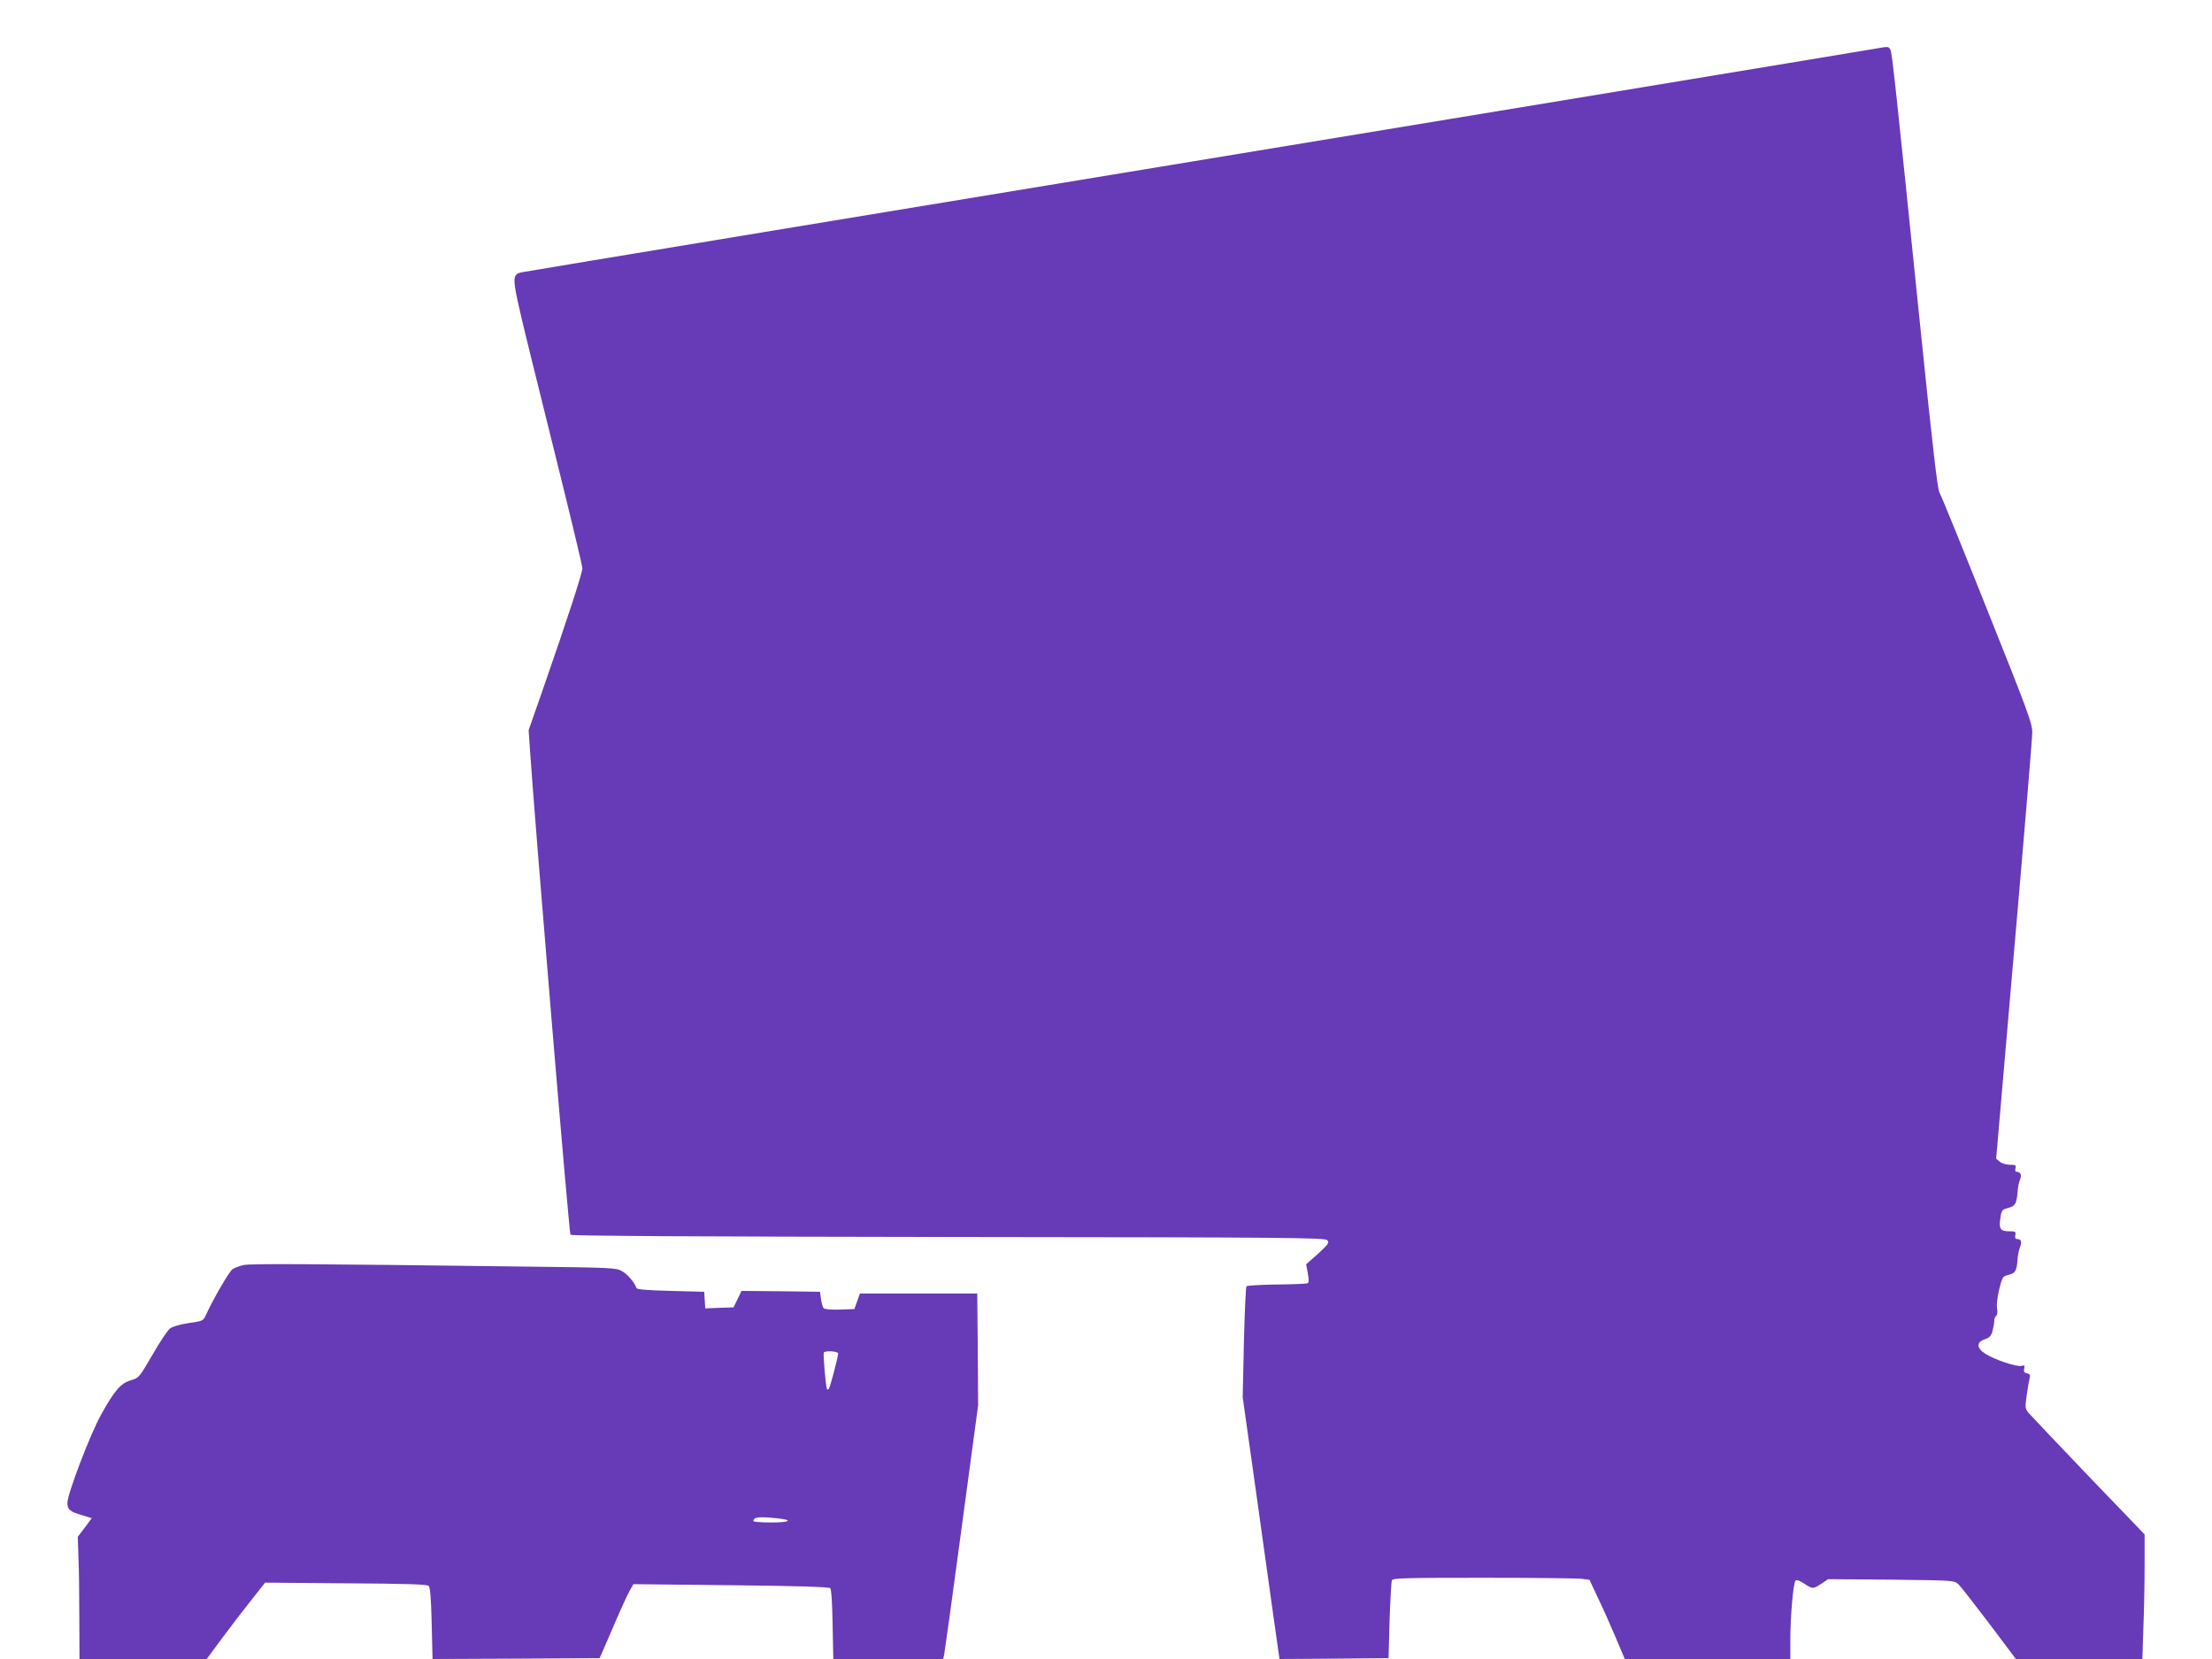 <?xml version="1.0" standalone="no"?>
<!DOCTYPE svg PUBLIC "-//W3C//DTD SVG 20010904//EN"
 "http://www.w3.org/TR/2001/REC-SVG-20010904/DTD/svg10.dtd">
<svg version="1.0" xmlns="http://www.w3.org/2000/svg"
 width="1280pt" height="960pt" viewBox="0 0 1280 960"
 preserveAspectRatio="xMidYMid meet">
<g transform="translate(0,960) scale(0.1,-0.1)"
fill="#673ab7" stroke="none">
<path d="M10850 9318 c-30 -5 -775 -129 -1655 -274 -4024 -663 -6152 -1014
-6178 -1020 -47 -10 -50 -32 -22 -164 13 -66 104 -435 200 -820 96 -385 175
-713 175 -728 0 -28 -86 -292 -234 -717 l-77 -220 6 -90 c31 -460 228 -2822
236 -2830 7 -7 749 -11 2188 -13 1999 -2 2180 -4 2192 -19 12 -14 6 -23 -54
-78 l-69 -61 10 -53 c7 -40 7 -54 -3 -57 -6 -3 -86 -6 -178 -7 -91 -1 -169 -6
-174 -10 -4 -5 -11 -151 -15 -325 l-7 -317 74 -525 c40 -289 88 -630 106 -758
l33 -232 316 2 315 3 6 218 c4 119 10 224 13 232 5 13 75 15 529 15 288 0 545
-3 570 -6 l45 -6 50 -107 c28 -58 74 -161 102 -228 l52 -123 479 0 479 0 0
113 c0 133 17 328 30 341 6 6 25 -1 49 -17 50 -33 52 -33 101 -1 l39 26 365
-3 c363 -4 364 -4 389 -27 13 -12 93 -115 178 -227 l154 -205 366 0 366 0 6
182 c4 99 7 262 7 360 l0 179 -326 339 c-179 187 -335 352 -347 366 -19 24
-19 31 -9 103 6 42 14 86 17 97 5 16 2 23 -16 27 -16 4 -20 11 -16 27 5 19 2
21 -16 16 -26 -7 -154 36 -207 69 -53 34 -55 68 -5 85 27 9 37 19 45 48 5 20
10 47 10 59 0 12 5 25 11 29 7 4 9 21 5 44 -3 23 2 66 13 111 18 71 20 74 54
82 39 10 47 22 52 90 1 23 8 55 14 70 12 32 7 47 -16 47 -11 0 -14 7 -11 23 4
20 0 22 -34 22 -52 0 -62 13 -53 74 7 48 9 51 45 61 42 11 49 24 55 93 1 23 8
55 14 71 12 29 3 45 -23 46 -4 0 -6 9 -3 20 4 17 0 20 -33 20 -22 0 -47 8 -58
18 l-21 17 104 1205 c58 663 105 1231 105 1262 0 52 -25 120 -261 710 -143
359 -267 664 -276 677 -11 17 -40 267 -109 940 -146 1429 -165 1604 -175 1623
-11 20 -10 20 -89 6z"/>
<path d="M1411 2280 c-24 -5 -53 -16 -65 -24 -19 -12 -115 -177 -157 -271 -13
-28 -20 -30 -96 -41 -49 -7 -93 -20 -109 -31 -14 -11 -60 -79 -102 -153 -76
-131 -78 -133 -124 -147 -59 -17 -94 -57 -173 -199 -64 -115 -194 -457 -195
-510 0 -39 14 -51 85 -72 l56 -17 -40 -54 -41 -54 4 -116 c3 -64 5 -223 5
-353 l1 -238 368 0 368 0 94 127 c52 70 129 170 170 221 l74 94 468 -4 c348
-2 470 -6 479 -15 8 -8 14 -76 17 -218 l5 -205 483 2 484 3 75 173 c40 94 84
191 97 214 l23 41 564 -6 c380 -4 568 -10 575 -17 7 -7 12 -86 14 -210 l4
-200 318 0 318 0 6 28 c3 15 49 345 101 734 l95 706 -2 324 -3 323 -340 0
-339 0 -16 -45 -16 -45 -83 -3 c-48 -2 -89 2 -94 7 -6 6 -13 30 -16 53 l-6 43
-227 3 -227 2 -23 -47 -23 -48 -82 -3 -82 -3 -3 48 -3 48 -194 5 c-139 4 -196
8 -198 17 -11 31 -51 79 -83 97 -33 20 -57 21 -580 27 -1235 16 -1567 17
-1609 9z m3439 -512 c0 -20 -47 -198 -54 -205 -3 -4 -8 -4 -10 -2 -7 6 -24
203 -19 212 8 13 83 8 83 -5z m-351 -954 c95 -10 72 -24 -39 -24 -55 0 -100 4
-100 8 0 24 30 27 139 16z"/>
</g>
</svg>
